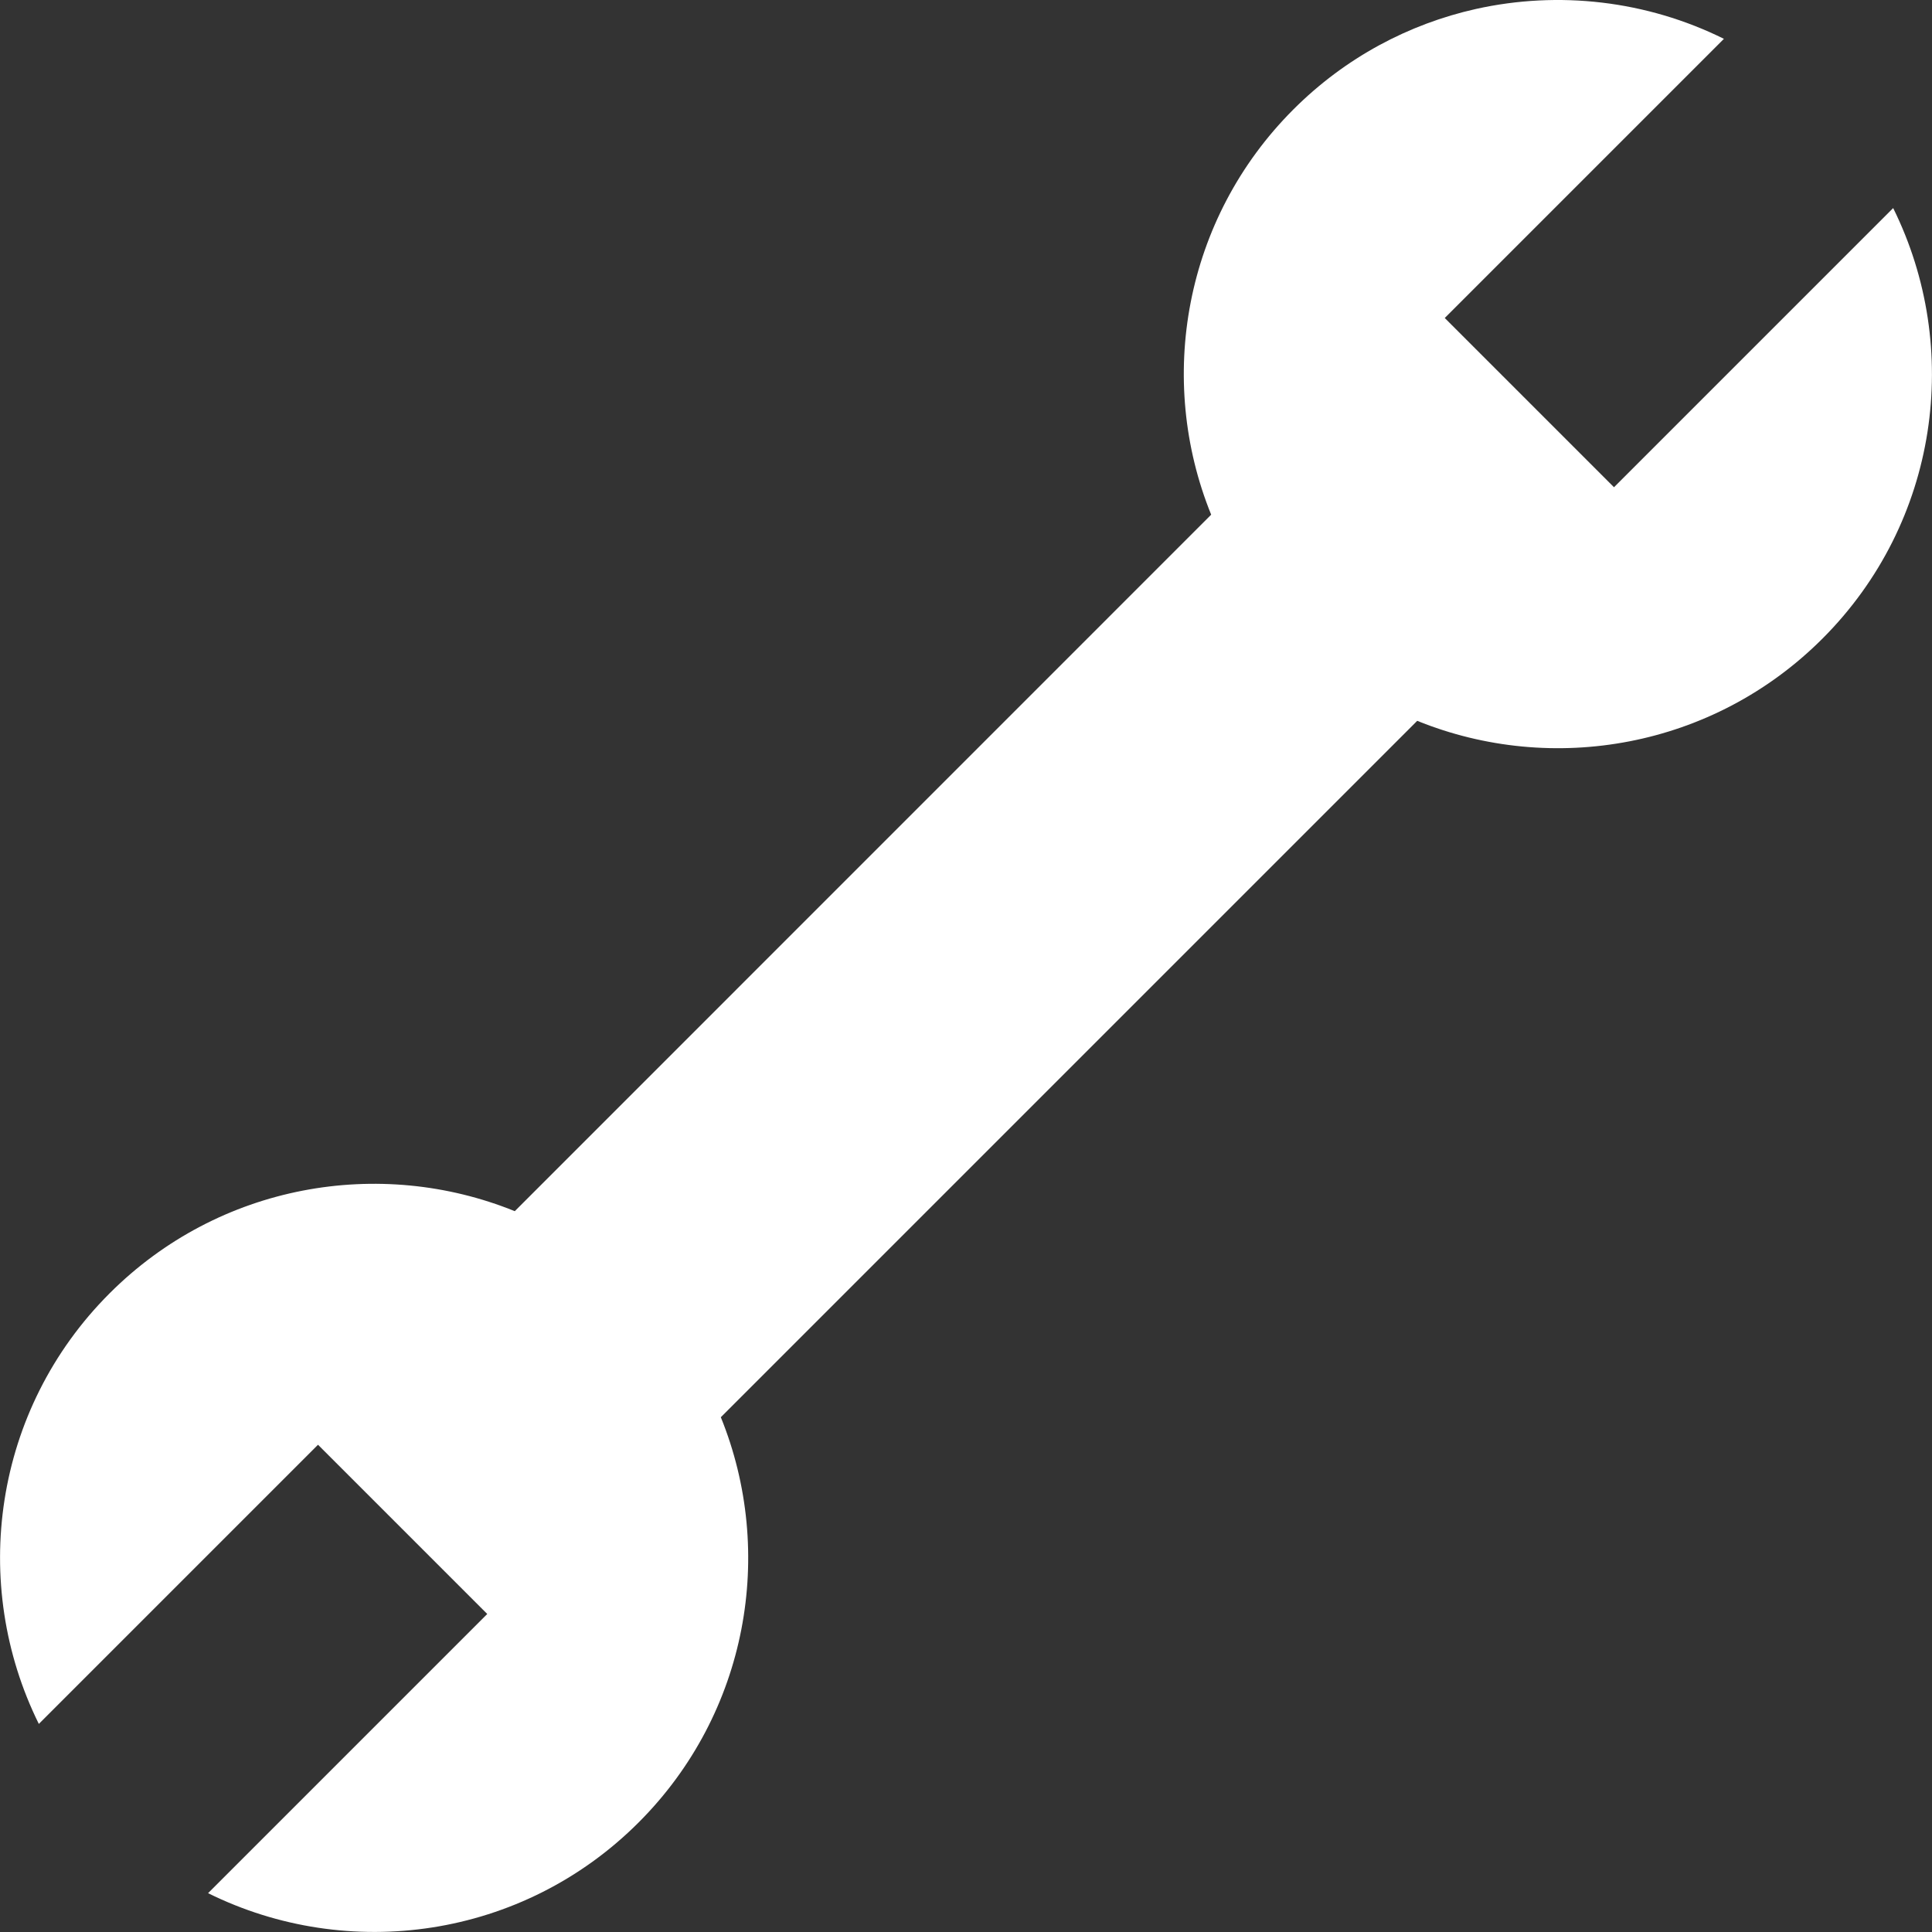 <?xml version="1.0" encoding="UTF-8"?>
<svg xmlns="http://www.w3.org/2000/svg" id="ICONE" viewBox="0 0 200 200">
  <rect x="0" y="0" width="200" height="200" fill="#333333" stroke="none"/>
  <defs>
    <style>
      .cls-1 {
        fill: #fff;
      }
    </style>
  </defs>
  <path class="cls-1" d="m195.98,21.54l-28.9,28.9-17.52-17.52,28.9-28.9C170.45.05,161.36-.98,152.78.93c-6.92,1.55-13.5,5.01-18.89,10.4-11.34,11.34-14.18,27.97-8.51,41.95L53.29,125.38c-13.98-5.67-30.61-2.83-41.95,8.51-12.06,12.06-14.49,30.09-7.32,44.57l28.9-28.9,17.52,17.52-28.9,28.9c14.48,7.17,32.51,4.74,44.57-7.32,11.34-11.34,14.18-27.97,8.51-41.95l72.09-72.09c13.98,5.67,30.61,2.83,41.95-8.51,12.06-12.06,14.49-30.09,7.32-44.57Z"></path>
</svg>

